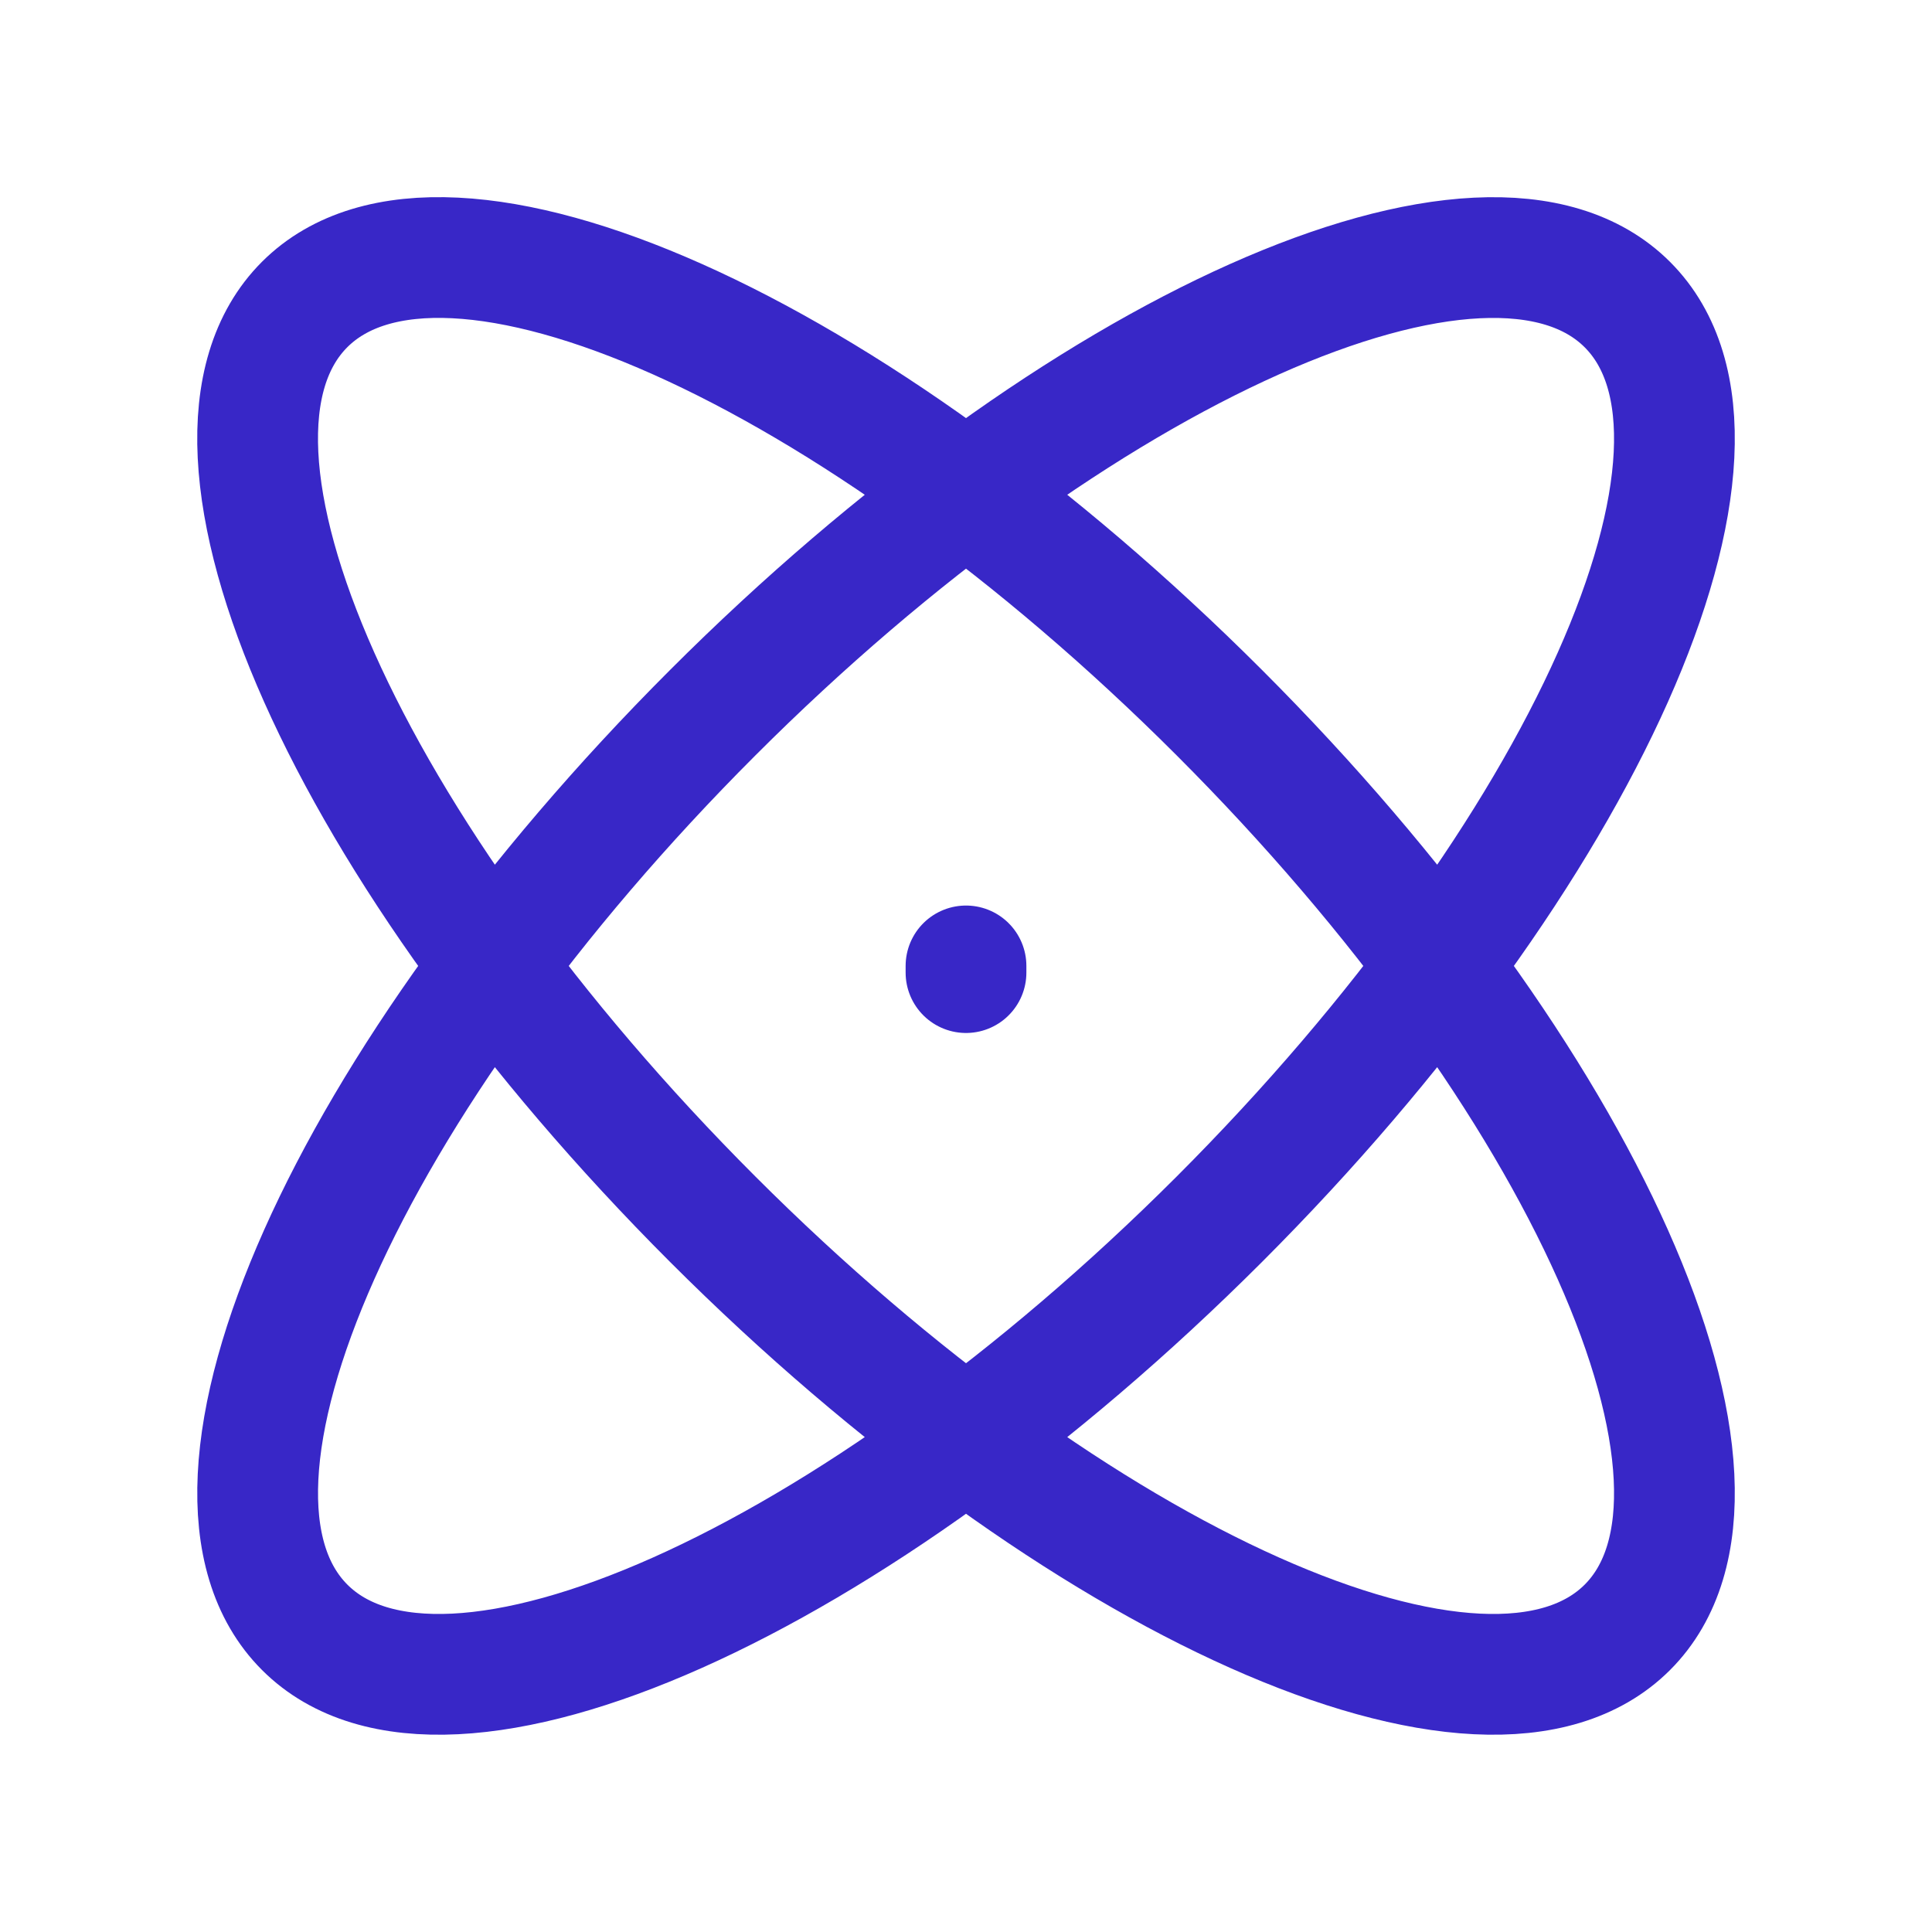 <svg width="24" height="24" viewBox="0 0 24 24" fill="none" xmlns="http://www.w3.org/2000/svg">
<path d="M12 12.082V11.999M20.216 20.215C18.478 21.953 13.391 19.683 8.854 15.146C4.316 10.608 2.047 5.521 3.784 3.783C5.522 2.046 10.609 4.315 15.147 8.853C19.684 13.39 21.954 18.477 20.216 20.215ZM3.785 20.215C2.047 18.477 4.316 13.39 8.854 8.853C13.391 4.315 18.478 2.046 20.216 3.784C21.954 5.521 19.684 10.608 15.147 15.146C10.609 19.683 5.522 21.953 3.785 20.215Z" stroke="#3827C7" stroke-width="1.5" stroke-linecap="round"/>
</svg>
